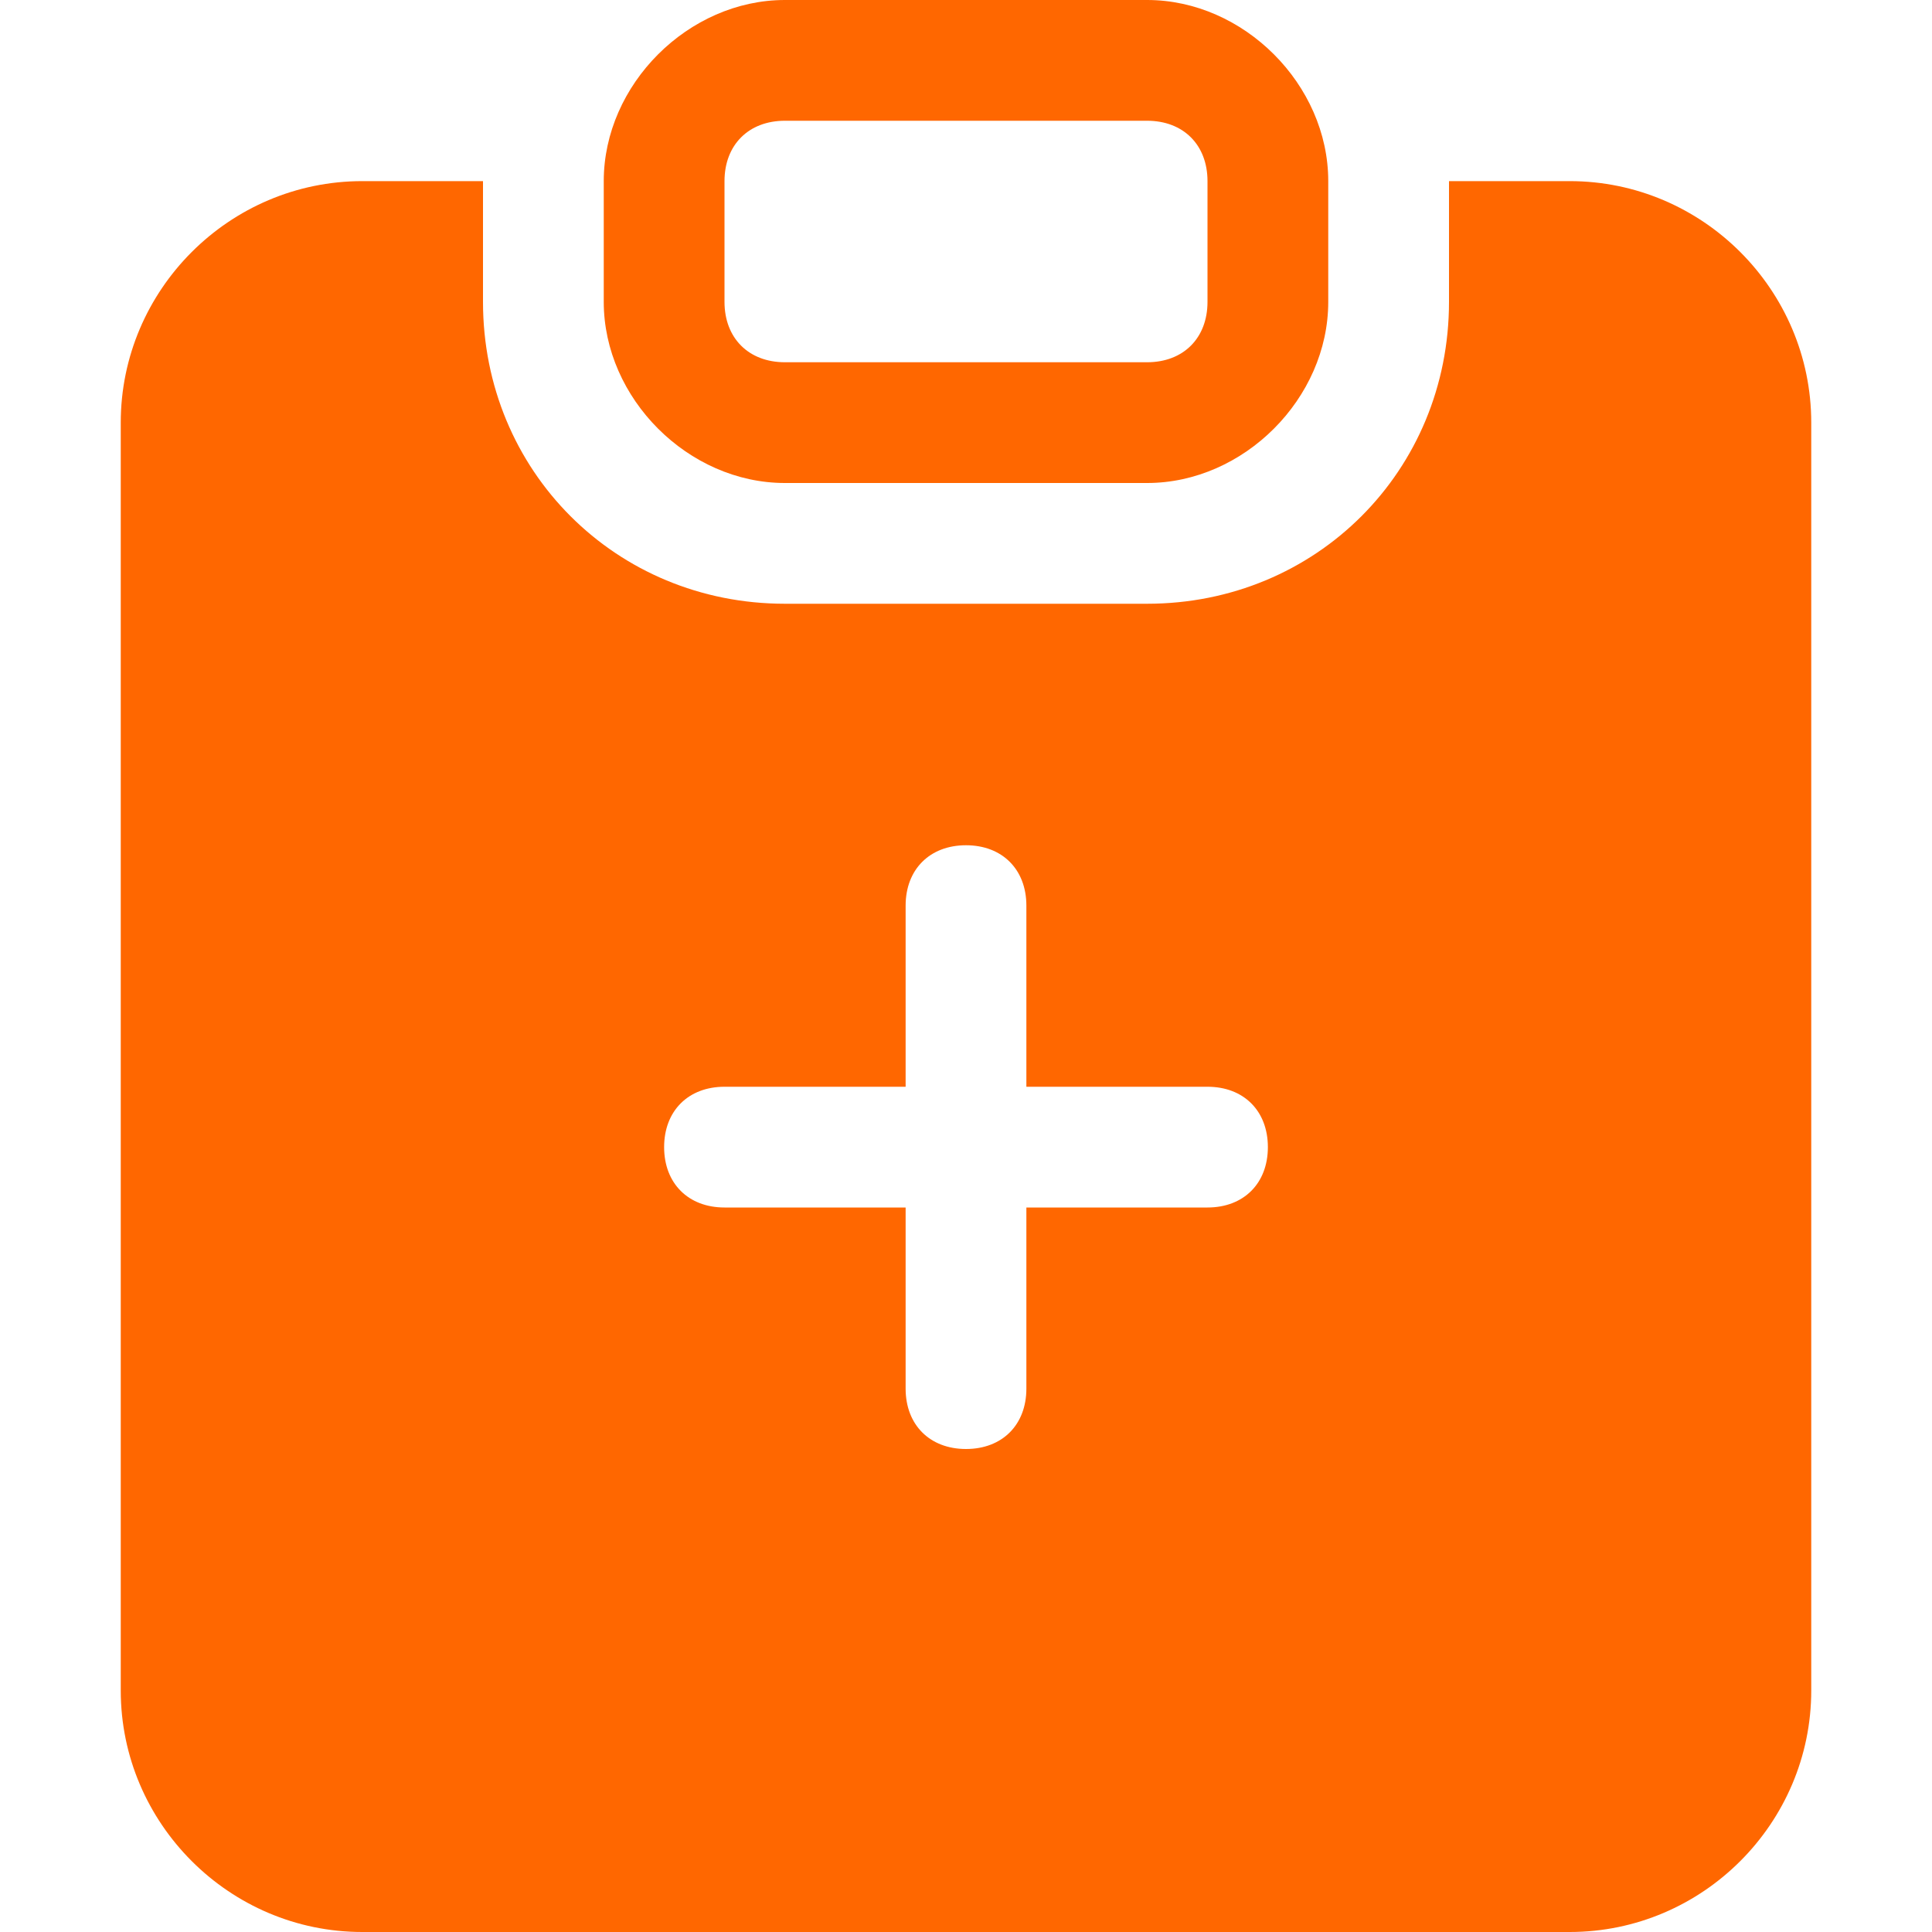<?xml version="1.0" encoding="utf-8"?>
<!-- Generator: Adobe Illustrator 26.5.0, SVG Export Plug-In . SVG Version: 6.00 Build 0)  -->
<svg version="1.1" id="Layer_1" xmlns="http://www.w3.org/2000/svg" xmlns:xlink="http://www.w3.org/1999/xlink" x="0px" y="0px"
	 viewBox="0 0 16 16" style="enable-background:new 0 0 16 16;" xml:space="preserve">
<style type="text/css">
	.st0{fill:#FF6700;}
</style>
<path class="st0" d="M6.5,0C5.7,0,5,0.7,5,1.5v1C5,3.3,5.7,4,6.5,4h3C10.3,4,11,3.3,11,2.5v-1C11,0.7,10.3,0,9.5,0H6.5z M9.5,1
	C9.8,1,10,1.2,10,1.5v1C10,2.8,9.8,3,9.5,3h-3C6.2,3,6,2.8,6,2.5v-1C6,1.2,6.2,1,6.5,1H9.5z"/>
<path class="st0" d="M4,1.5H3c-1.1,0-2,0.9-2,2V14c0,1.1,0.9,2,2,2h10c1.1,0,2-0.9,2-2V3.5c0-1.1-0.9-2-2-2h-1v1
	C12,3.9,10.9,5,9.5,5h-3C5.1,5,4,3.9,4,2.5V1.5z M8.5,7.5V9H10c0.3,0,0.5,0.2,0.5,0.5S10.3,10,10,10H8.5v1.5C8.5,11.8,8.3,12,8,12
	c-0.3,0-0.5-0.2-0.5-0.5V10H6c-0.3,0-0.5-0.2-0.5-0.5S5.7,9,6,9h1.5V7.5C7.5,7.2,7.7,7,8,7C8.3,7,8.5,7.2,8.5,7.5z"/>
</svg>
